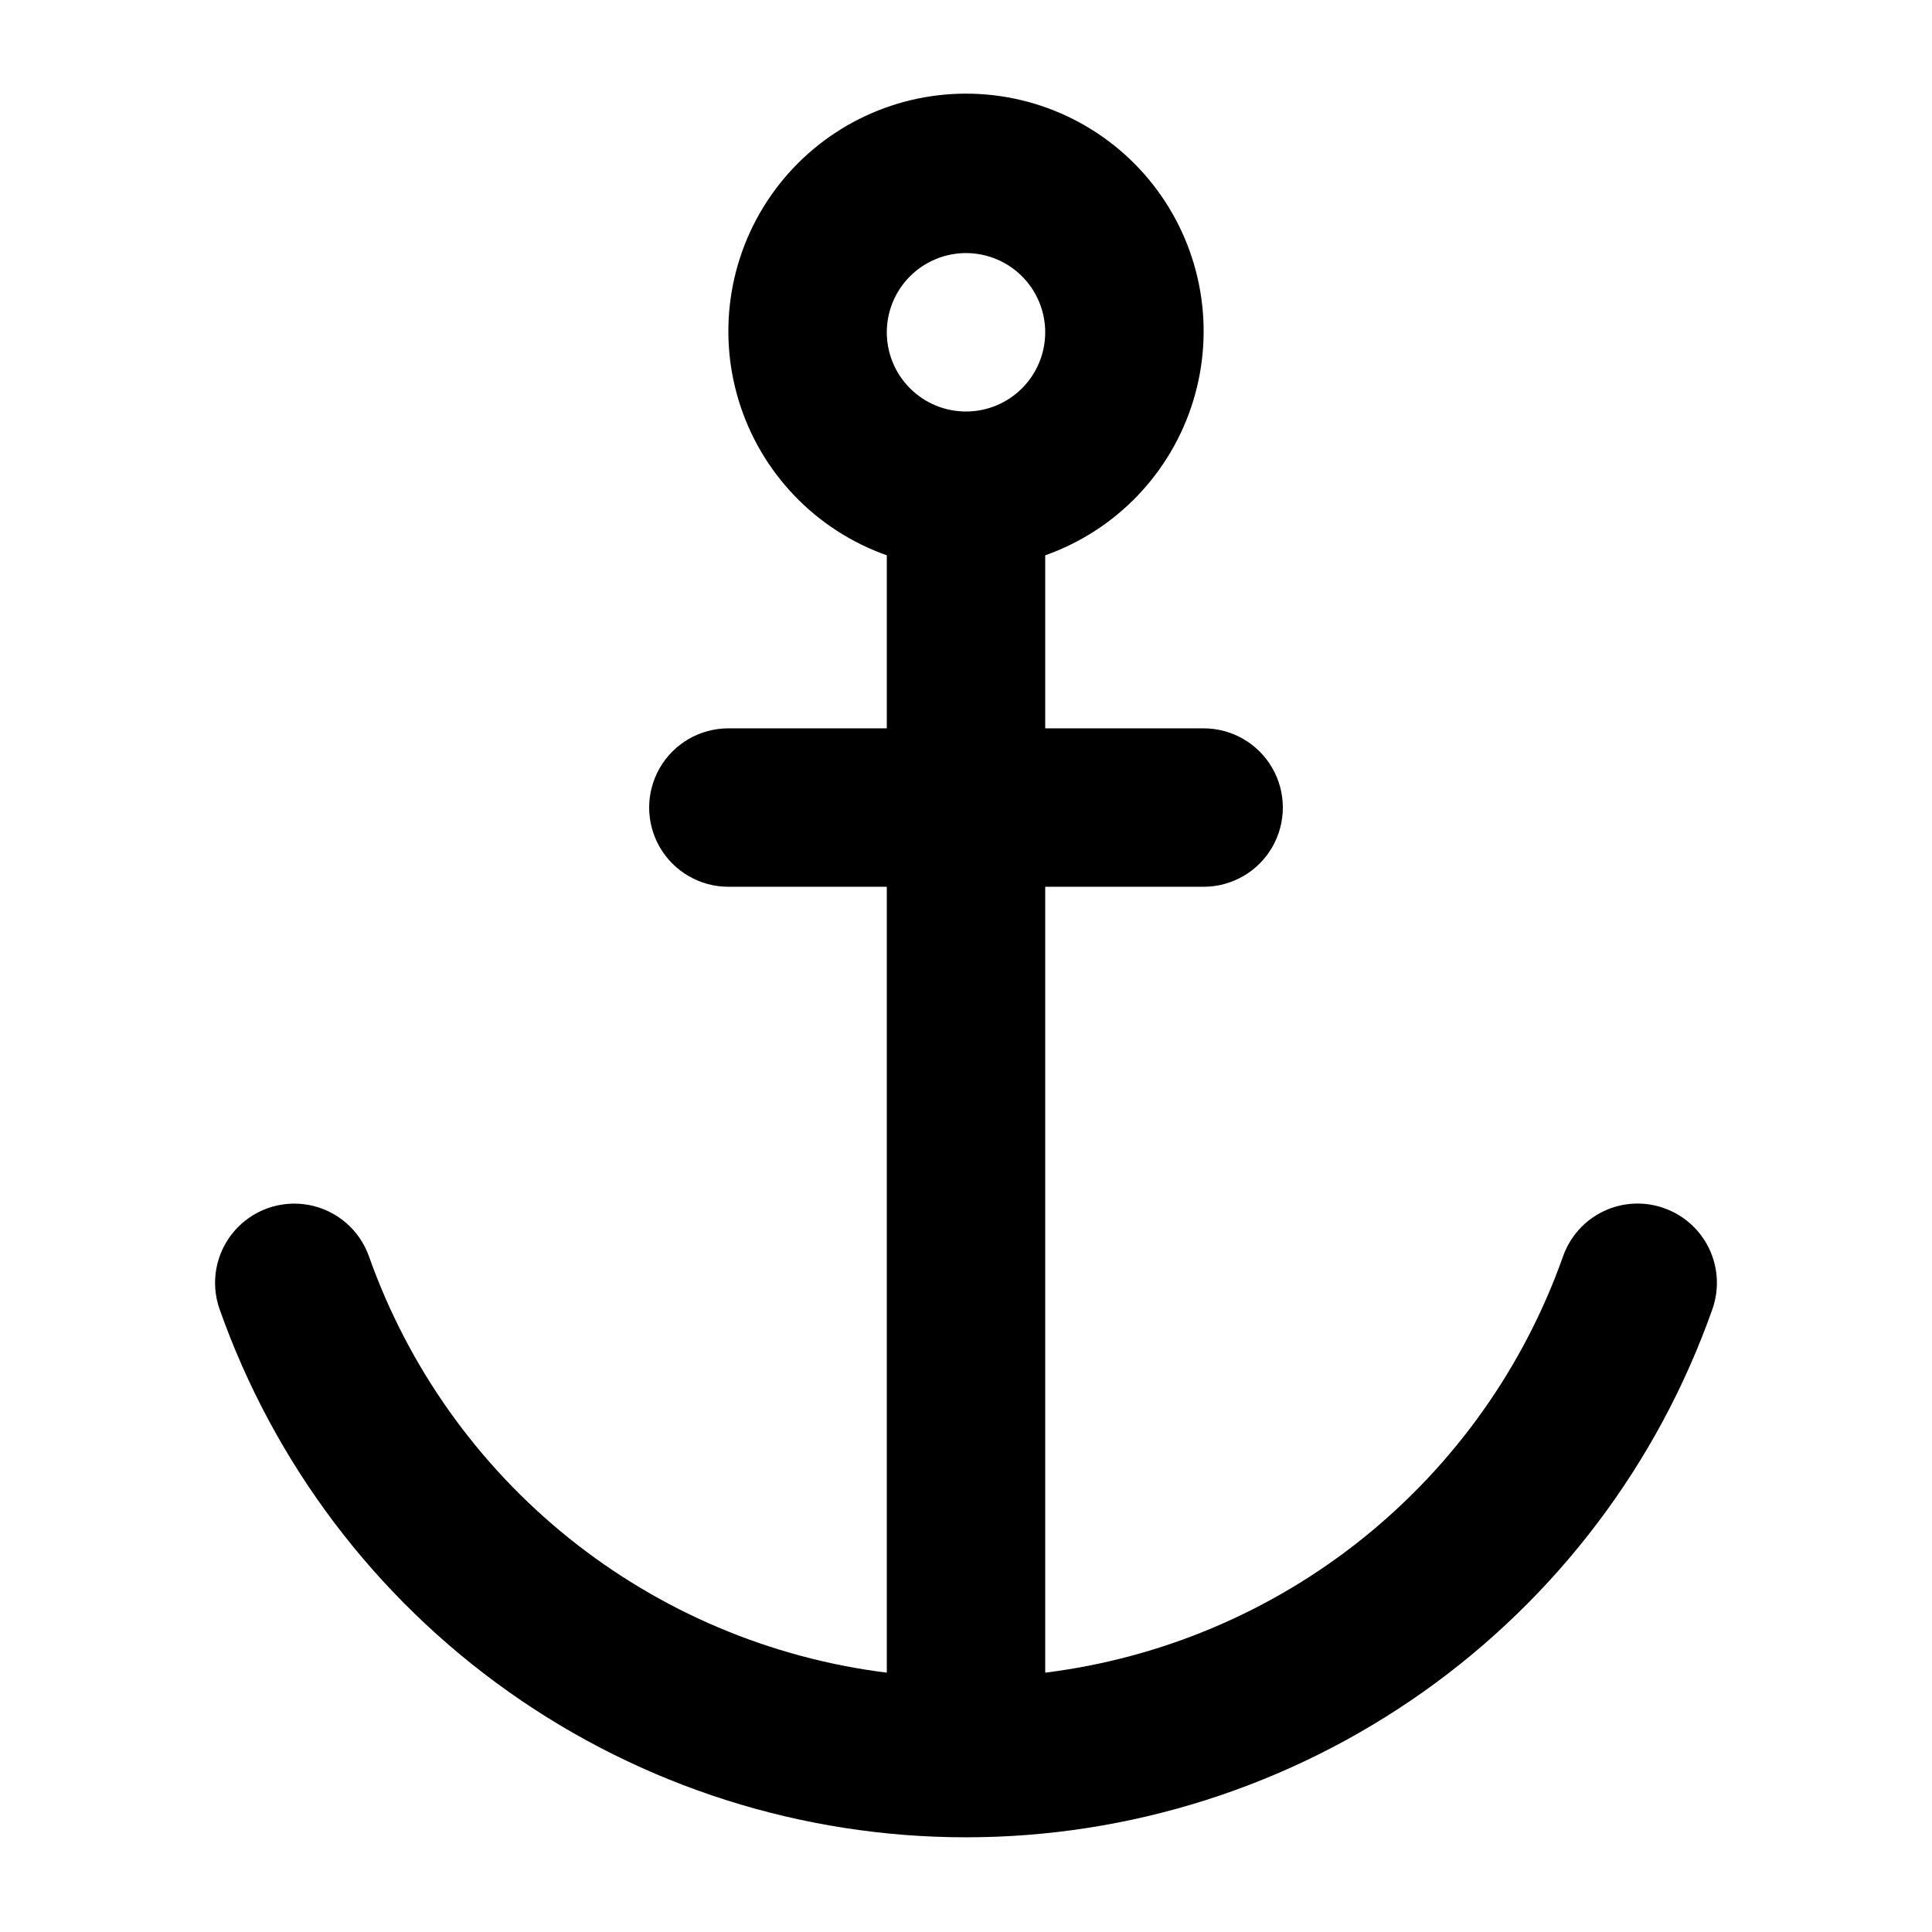 <?xml version="1.0" encoding="UTF-8"?>
<!-- Uploaded to: ICON Repo, www.svgrepo.com, Generator: ICON Repo Mixer Tools -->
<svg fill="#000000" width="800px" height="800px" version="1.1" viewBox="144 144 512 512" xmlns="http://www.w3.org/2000/svg">
 <path d="m584.97 464.16c-5.25-1.863-11.027-1.559-16.047 0.852-5.023 2.41-8.879 6.723-10.715 11.98-10.387 29.305-28.727 55.137-52.957 74.613-24.234 19.477-53.406 31.824-84.258 35.668v-208.27h41.984c7.496 0 14.43-4.004 18.18-10.496 3.746-6.496 3.746-14.5 0-20.992-3.75-6.496-10.684-10.496-18.18-10.496h-41.984v-45.855c18.824-6.656 33.379-21.848 39.223-40.941 5.848-19.094 2.289-39.828-9.586-55.883s-30.66-25.523-50.629-25.523-38.758 9.469-50.633 25.523-15.434 36.789-9.586 55.883c5.844 19.094 20.398 34.285 39.227 40.941v45.855h-41.984c-7.5 0-14.43 4-18.18 10.496-3.75 6.492-3.75 14.496 0 20.992 3.75 6.492 10.68 10.496 18.18 10.496h41.984v208.27c-30.852-3.844-60.027-16.191-84.258-35.668-24.234-19.477-42.57-45.309-52.961-74.613-2.488-7.074-8.562-12.281-15.938-13.664-7.371-1.379-14.918 1.277-19.801 6.969-4.883 5.695-6.356 13.559-3.867 20.637 14.441 40.93 41.223 76.371 76.652 101.44 35.426 25.066 77.762 38.531 121.16 38.531 43.398 0 85.734-13.465 121.16-38.531 35.43-25.07 62.207-60.512 76.648-101.44 1.848-5.254 1.535-11.027-0.875-16.047-2.406-5.023-6.715-8.883-11.969-10.727zm-184.97-253.09c5.566 0 10.906 2.211 14.844 6.148 3.934 3.938 6.148 9.277 6.148 14.844s-2.215 10.906-6.148 14.844c-3.938 3.938-9.277 6.148-14.844 6.148-5.57 0-10.91-2.211-14.844-6.148-3.938-3.938-6.148-9.277-6.148-14.844 0.004-5.566 2.219-10.902 6.152-14.84 3.938-3.934 9.273-6.148 14.84-6.152z"/>
</svg>